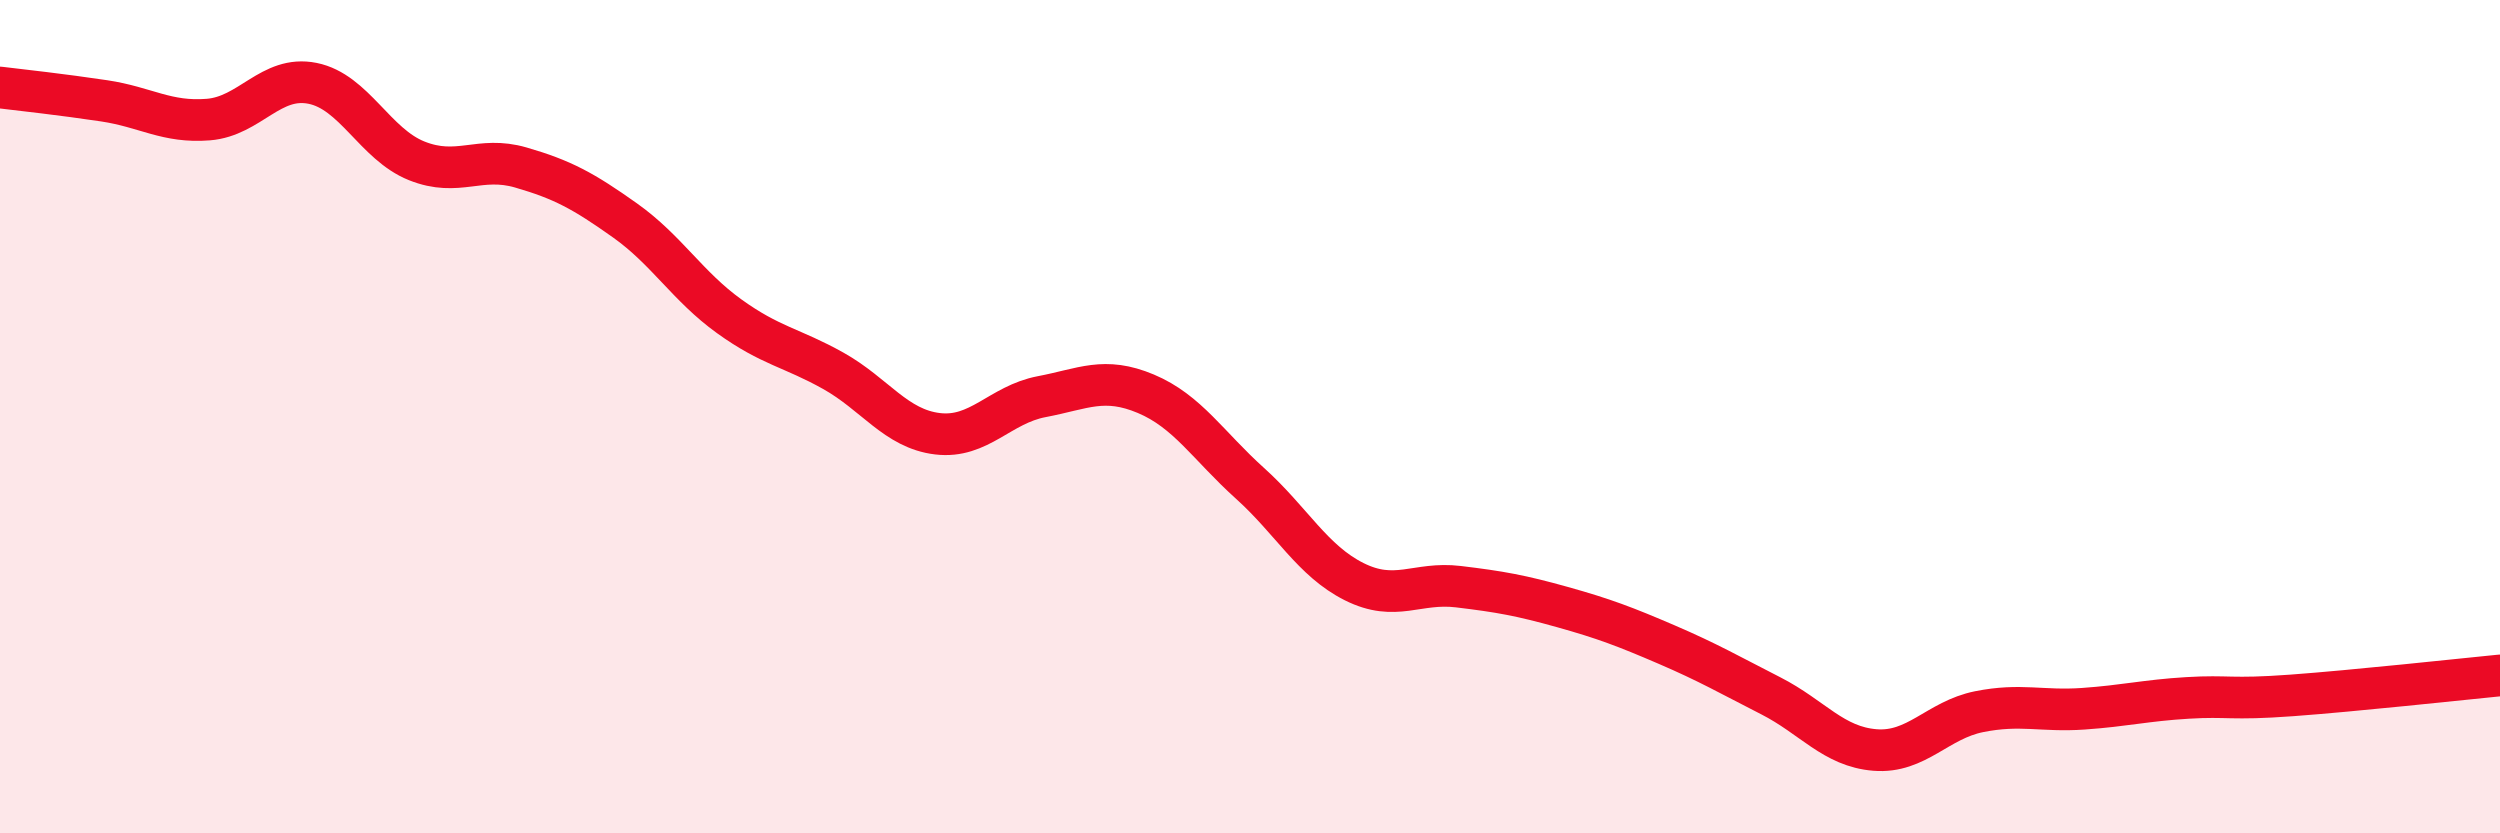 
    <svg width="60" height="20" viewBox="0 0 60 20" xmlns="http://www.w3.org/2000/svg">
      <path
        d="M 0,2.1 C 0.5,2.16 1.5,2.27 2.5,2.42 C 3.5,2.57 4,2.95 5,2.87 C 6,2.79 6.5,1.8 7.5,2 C 8.5,2.2 9,3.46 10,3.86 C 11,4.26 11.5,3.73 12.5,4.02 C 13.5,4.31 14,4.58 15,5.29 C 16,6 16.5,6.87 17.5,7.59 C 18.5,8.31 19,8.34 20,8.9 C 21,9.46 21.5,10.29 22.5,10.41 C 23.5,10.53 24,9.71 25,9.52 C 26,9.33 26.5,9.03 27.5,9.45 C 28.5,9.87 29,10.7 30,11.6 C 31,12.5 31.5,13.46 32.5,13.96 C 33.5,14.46 34,13.96 35,14.08 C 36,14.2 36.5,14.29 37.5,14.57 C 38.5,14.85 39,15.04 40,15.47 C 41,15.9 41.5,16.19 42.5,16.7 C 43.5,17.21 44,17.92 45,18 C 46,18.08 46.5,17.28 47.5,17.08 C 48.5,16.88 49,17.08 50,17.01 C 51,16.94 51.5,16.81 52.5,16.75 C 53.5,16.69 53.5,16.8 55,16.69 C 56.5,16.58 59,16.31 60,16.21L60 20L0 20Z"
        fill="#EB0A25"
        opacity="0.1"
        stroke-linecap="round"
        stroke-linejoin="round"
      />
      <path
        d="M 0,2.1 C 0.5,2.16 1.5,2.27 2.5,2.42 C 3.5,2.57 4,2.95 5,2.87 C 6,2.79 6.5,1.8 7.5,2 C 8.5,2.2 9,3.46 10,3.86 C 11,4.26 11.5,3.73 12.5,4.02 C 13.5,4.31 14,4.58 15,5.29 C 16,6 16.5,6.87 17.5,7.59 C 18.5,8.31 19,8.34 20,8.9 C 21,9.46 21.5,10.29 22.5,10.41 C 23.5,10.53 24,9.71 25,9.52 C 26,9.33 26.5,9.03 27.5,9.45 C 28.5,9.87 29,10.7 30,11.6 C 31,12.5 31.5,13.46 32.5,13.96 C 33.5,14.46 34,13.96 35,14.08 C 36,14.2 36.5,14.29 37.5,14.57 C 38.5,14.85 39,15.04 40,15.47 C 41,15.9 41.5,16.19 42.5,16.7 C 43.5,17.21 44,17.92 45,18 C 46,18.08 46.5,17.28 47.5,17.08 C 48.5,16.88 49,17.08 50,17.01 C 51,16.94 51.5,16.81 52.5,16.75 C 53.5,16.69 53.5,16.8 55,16.69 C 56.5,16.58 59,16.31 60,16.21"
        stroke="#EB0A25"
        stroke-width="1"
        fill="none"
        stroke-linecap="round"
        stroke-linejoin="round"
      />
    </svg>
  